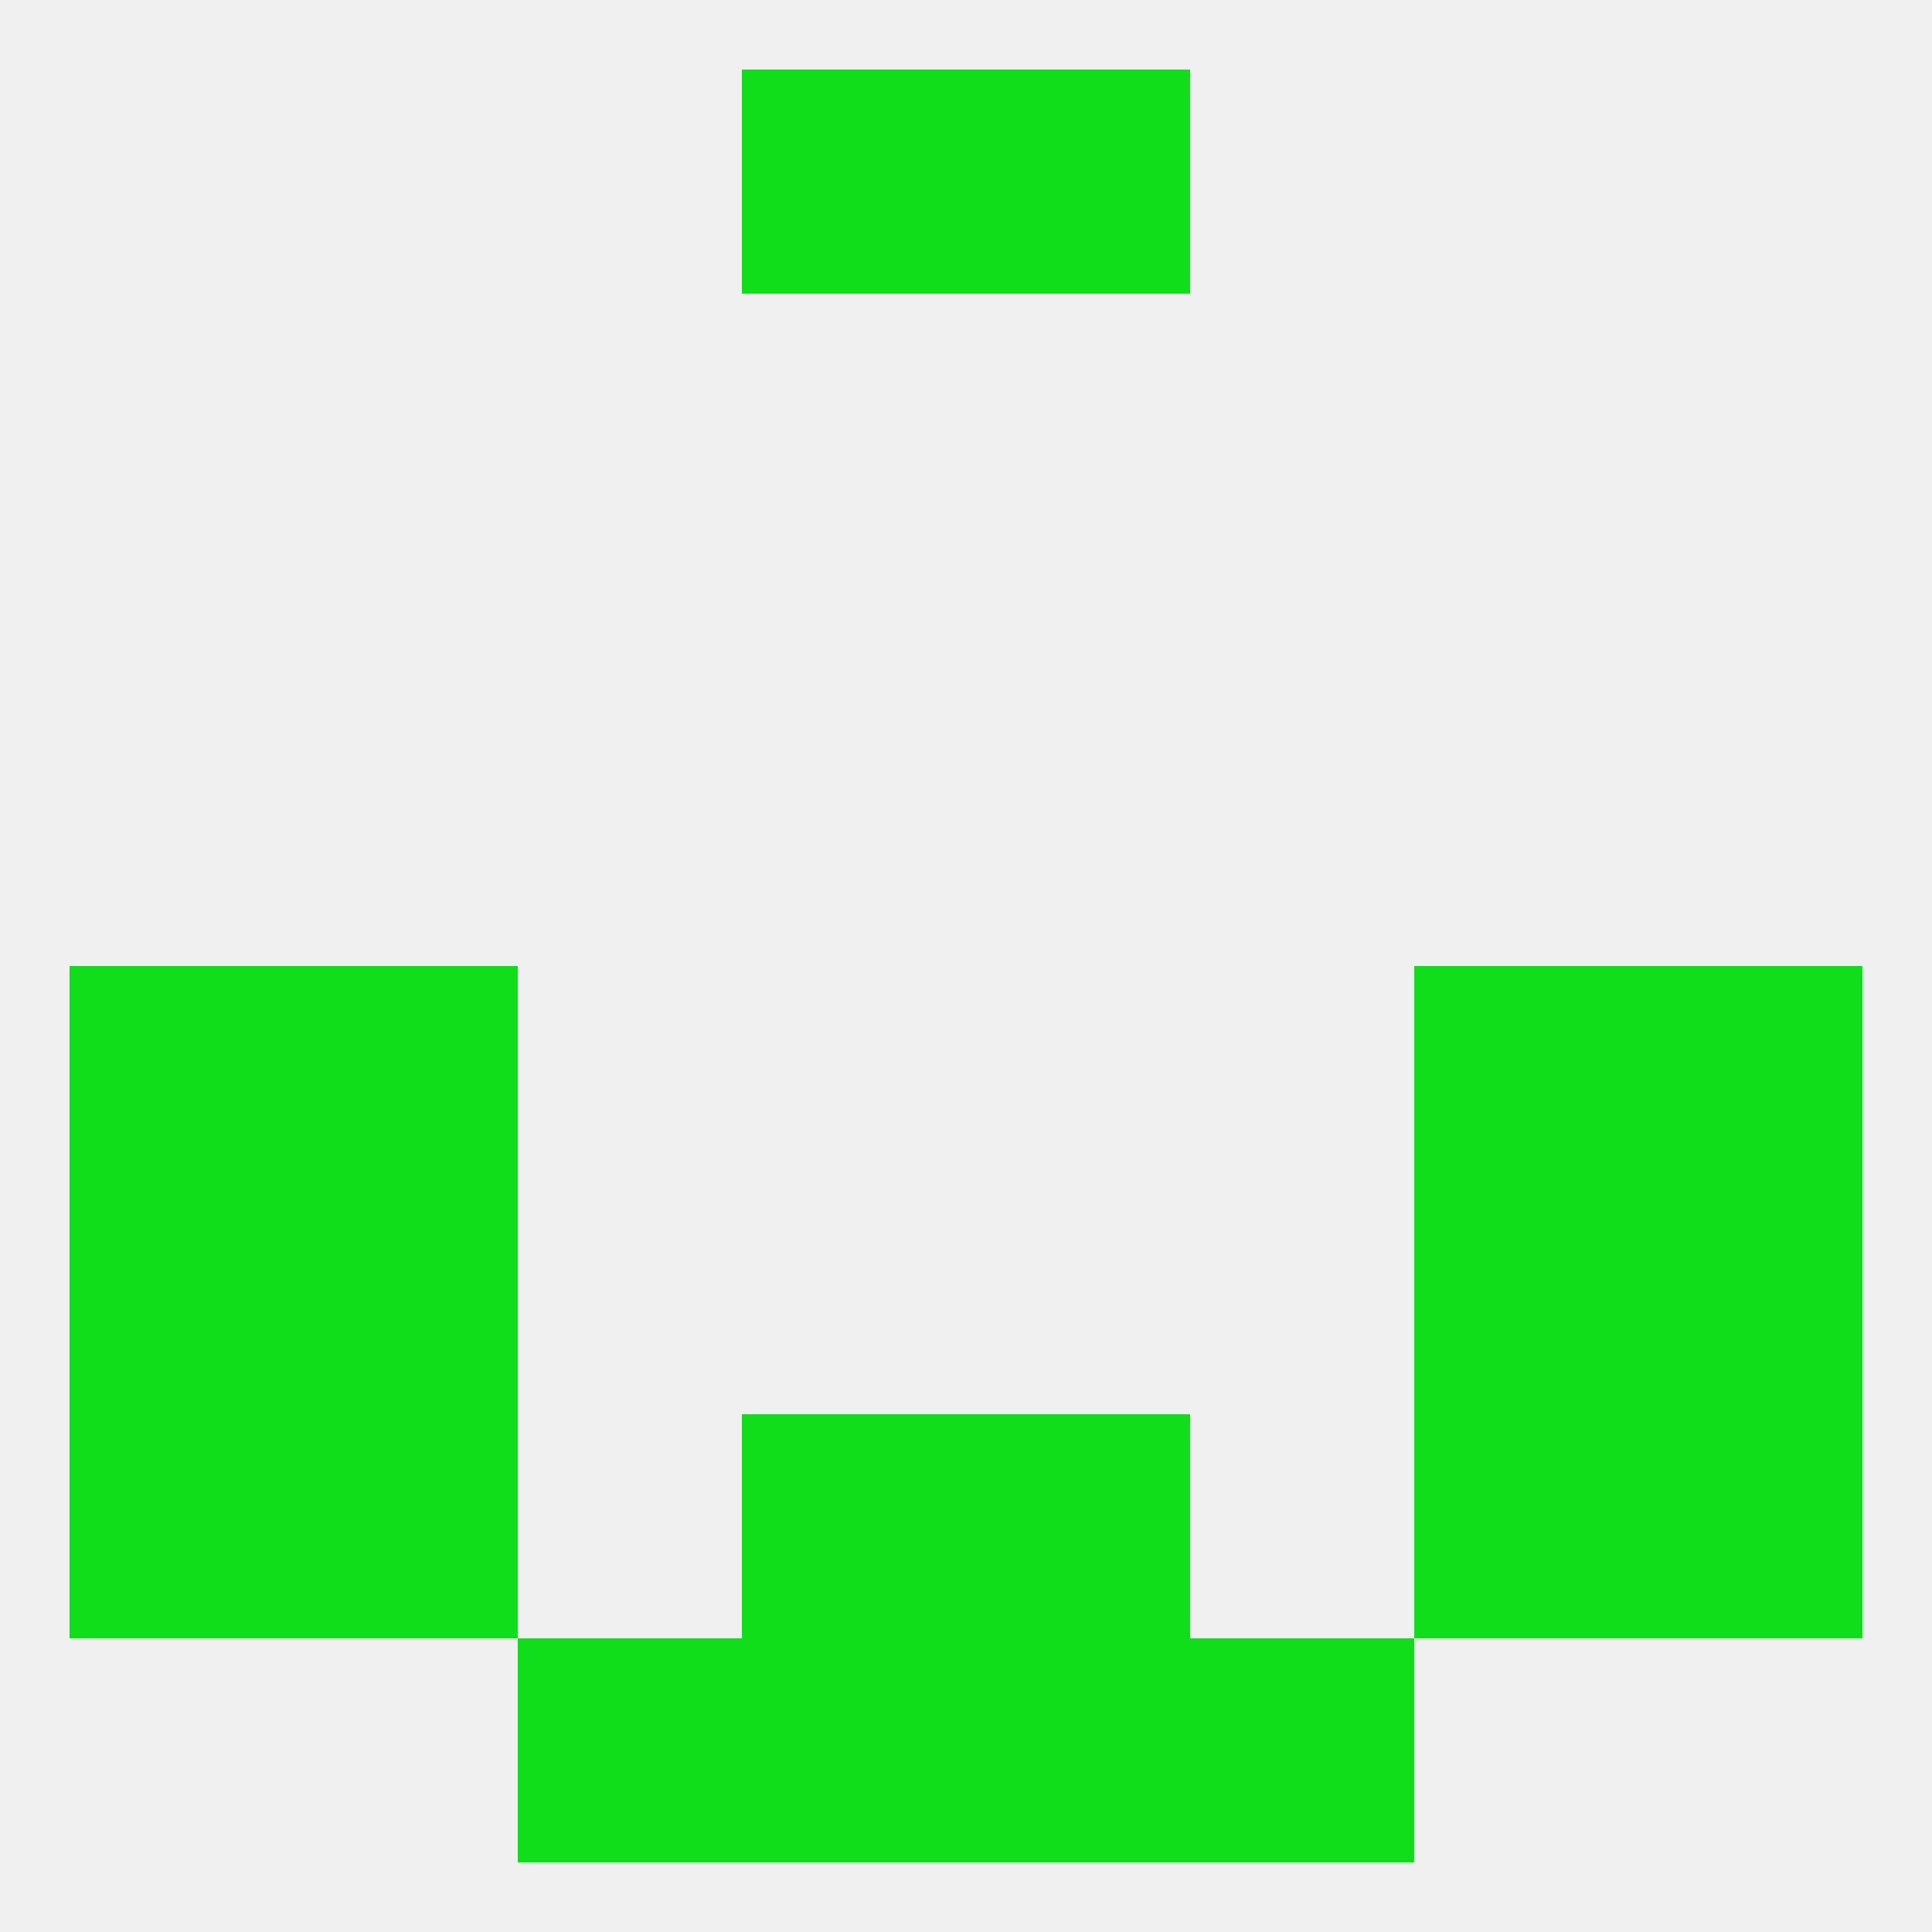 
<!--   <?xml version="1.0"?> -->
<svg version="1.1" baseprofile="full" xmlns="http://www.w3.org/2000/svg" xmlns:xlink="http://www.w3.org/1999/xlink" xmlns:ev="http://www.w3.org/2001/xml-events" width="250" height="250" viewBox="0 0 250 250" >
	<rect width="100%" height="100%" fill="rgba(240,240,240,255)"/>

	<rect x="9" y="125" width="29" height="29" fill="rgba(16,222,27,255)"/>
	<rect x="212" y="125" width="29" height="29" fill="rgba(16,222,27,255)"/>
	<rect x="38" y="125" width="29" height="29" fill="rgba(16,222,27,255)"/>
	<rect x="183" y="125" width="29" height="29" fill="rgba(16,222,27,255)"/>
	<rect x="212" y="154" width="29" height="29" fill="rgba(16,222,27,255)"/>
	<rect x="38" y="154" width="29" height="29" fill="rgba(16,222,27,255)"/>
	<rect x="183" y="154" width="29" height="29" fill="rgba(16,222,27,255)"/>
	<rect x="9" y="154" width="29" height="29" fill="rgba(16,222,27,255)"/>
	<rect x="9" y="183" width="29" height="29" fill="rgba(16,222,27,255)"/>
	<rect x="212" y="183" width="29" height="29" fill="rgba(16,222,27,255)"/>
	<rect x="96" y="183" width="29" height="29" fill="rgba(16,222,27,255)"/>
	<rect x="125" y="183" width="29" height="29" fill="rgba(16,222,27,255)"/>
	<rect x="38" y="183" width="29" height="29" fill="rgba(16,222,27,255)"/>
	<rect x="183" y="183" width="29" height="29" fill="rgba(16,222,27,255)"/>
	<rect x="96" y="212" width="29" height="29" fill="rgba(16,222,27,255)"/>
	<rect x="125" y="212" width="29" height="29" fill="rgba(16,222,27,255)"/>
	<rect x="67" y="212" width="29" height="29" fill="rgba(16,222,27,255)"/>
	<rect x="154" y="212" width="29" height="29" fill="rgba(16,222,27,255)"/>
	<rect x="96" y="9" width="29" height="29" fill="rgba(16,222,27,255)"/>
	<rect x="125" y="9" width="29" height="29" fill="rgba(16,222,27,255)"/>
</svg>